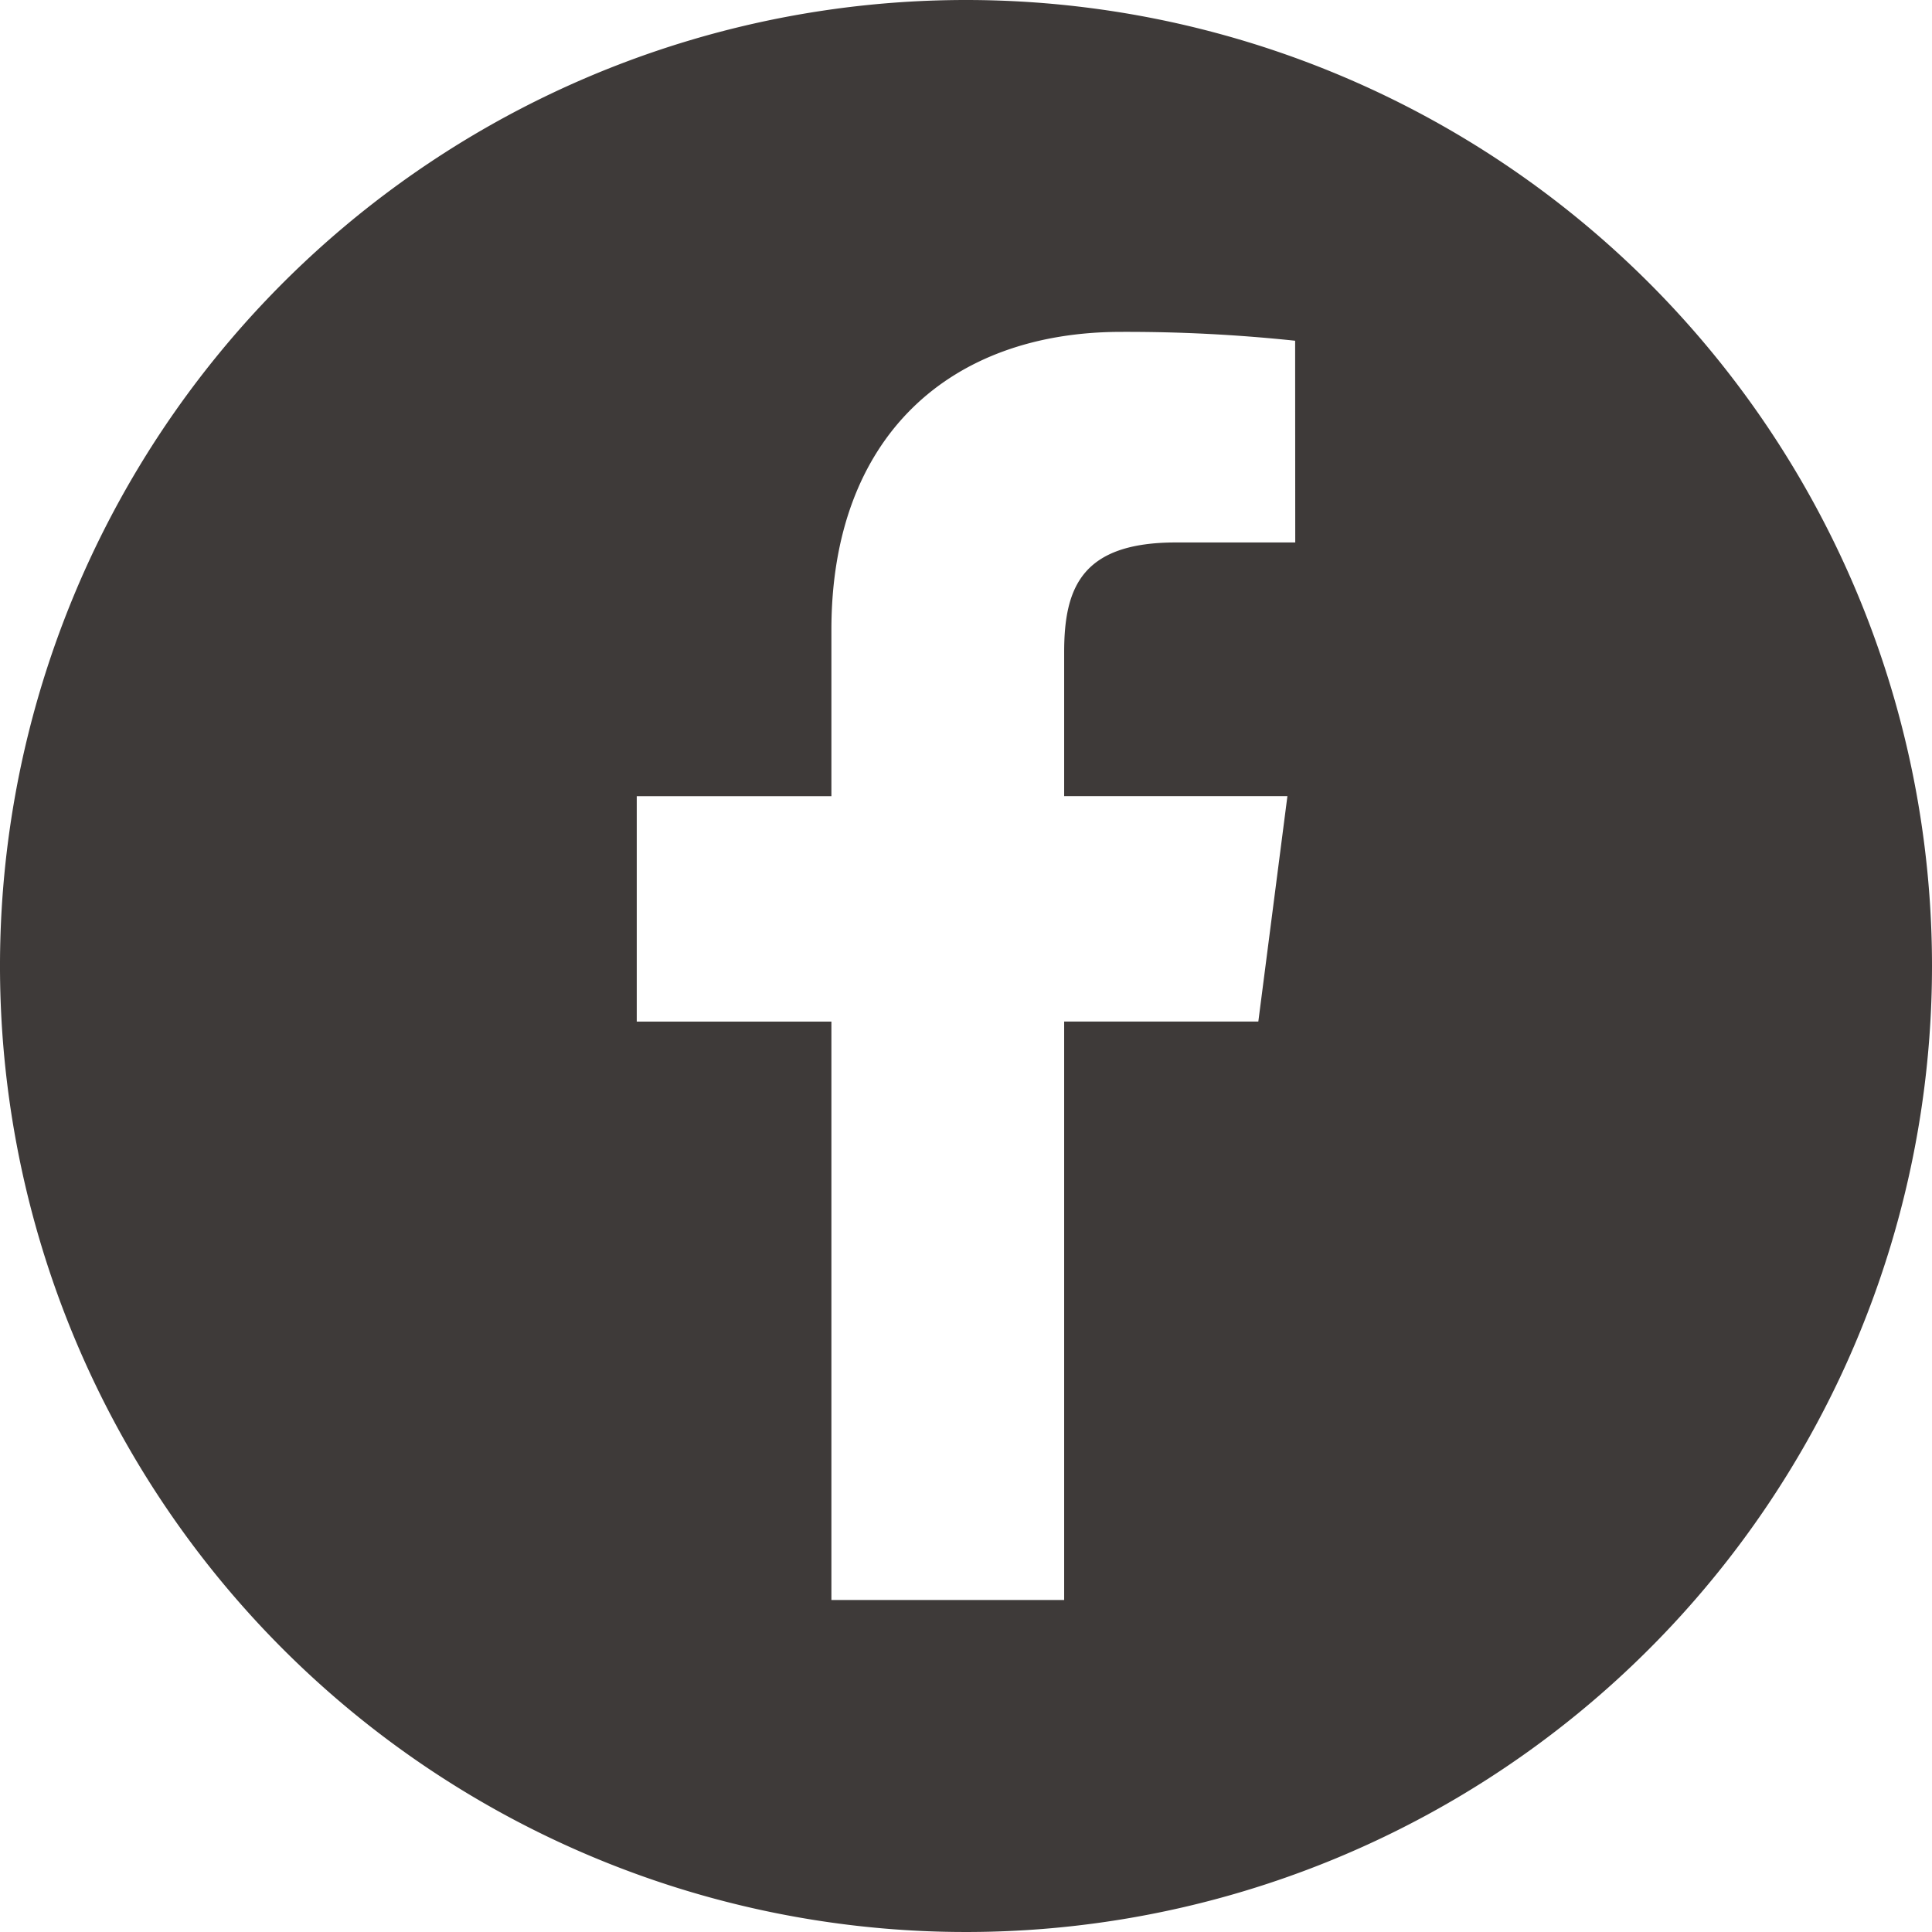 <svg xmlns="http://www.w3.org/2000/svg" width="36" height="36" viewBox="0 0 36 36"><g id="レイヤー_2" data-name="レイヤー 2"><g id="デザイン"><path d="M18,0A18,18,0,1,0,36,18,18,18,0,0,0,18,0Zm6.135,10.108H21.911c-1.744,0-2.082.829-2.082,2.045v2.682h4.16l-.542,4.2H19.829V29.814H15.492V19.036H11.865v-4.2h3.627v-3.1c0-3.595,2.2-5.552,5.4-5.552a29.824,29.824,0,0,1,3.241.165Z" fill="#3e3a39"/></g></g></svg>